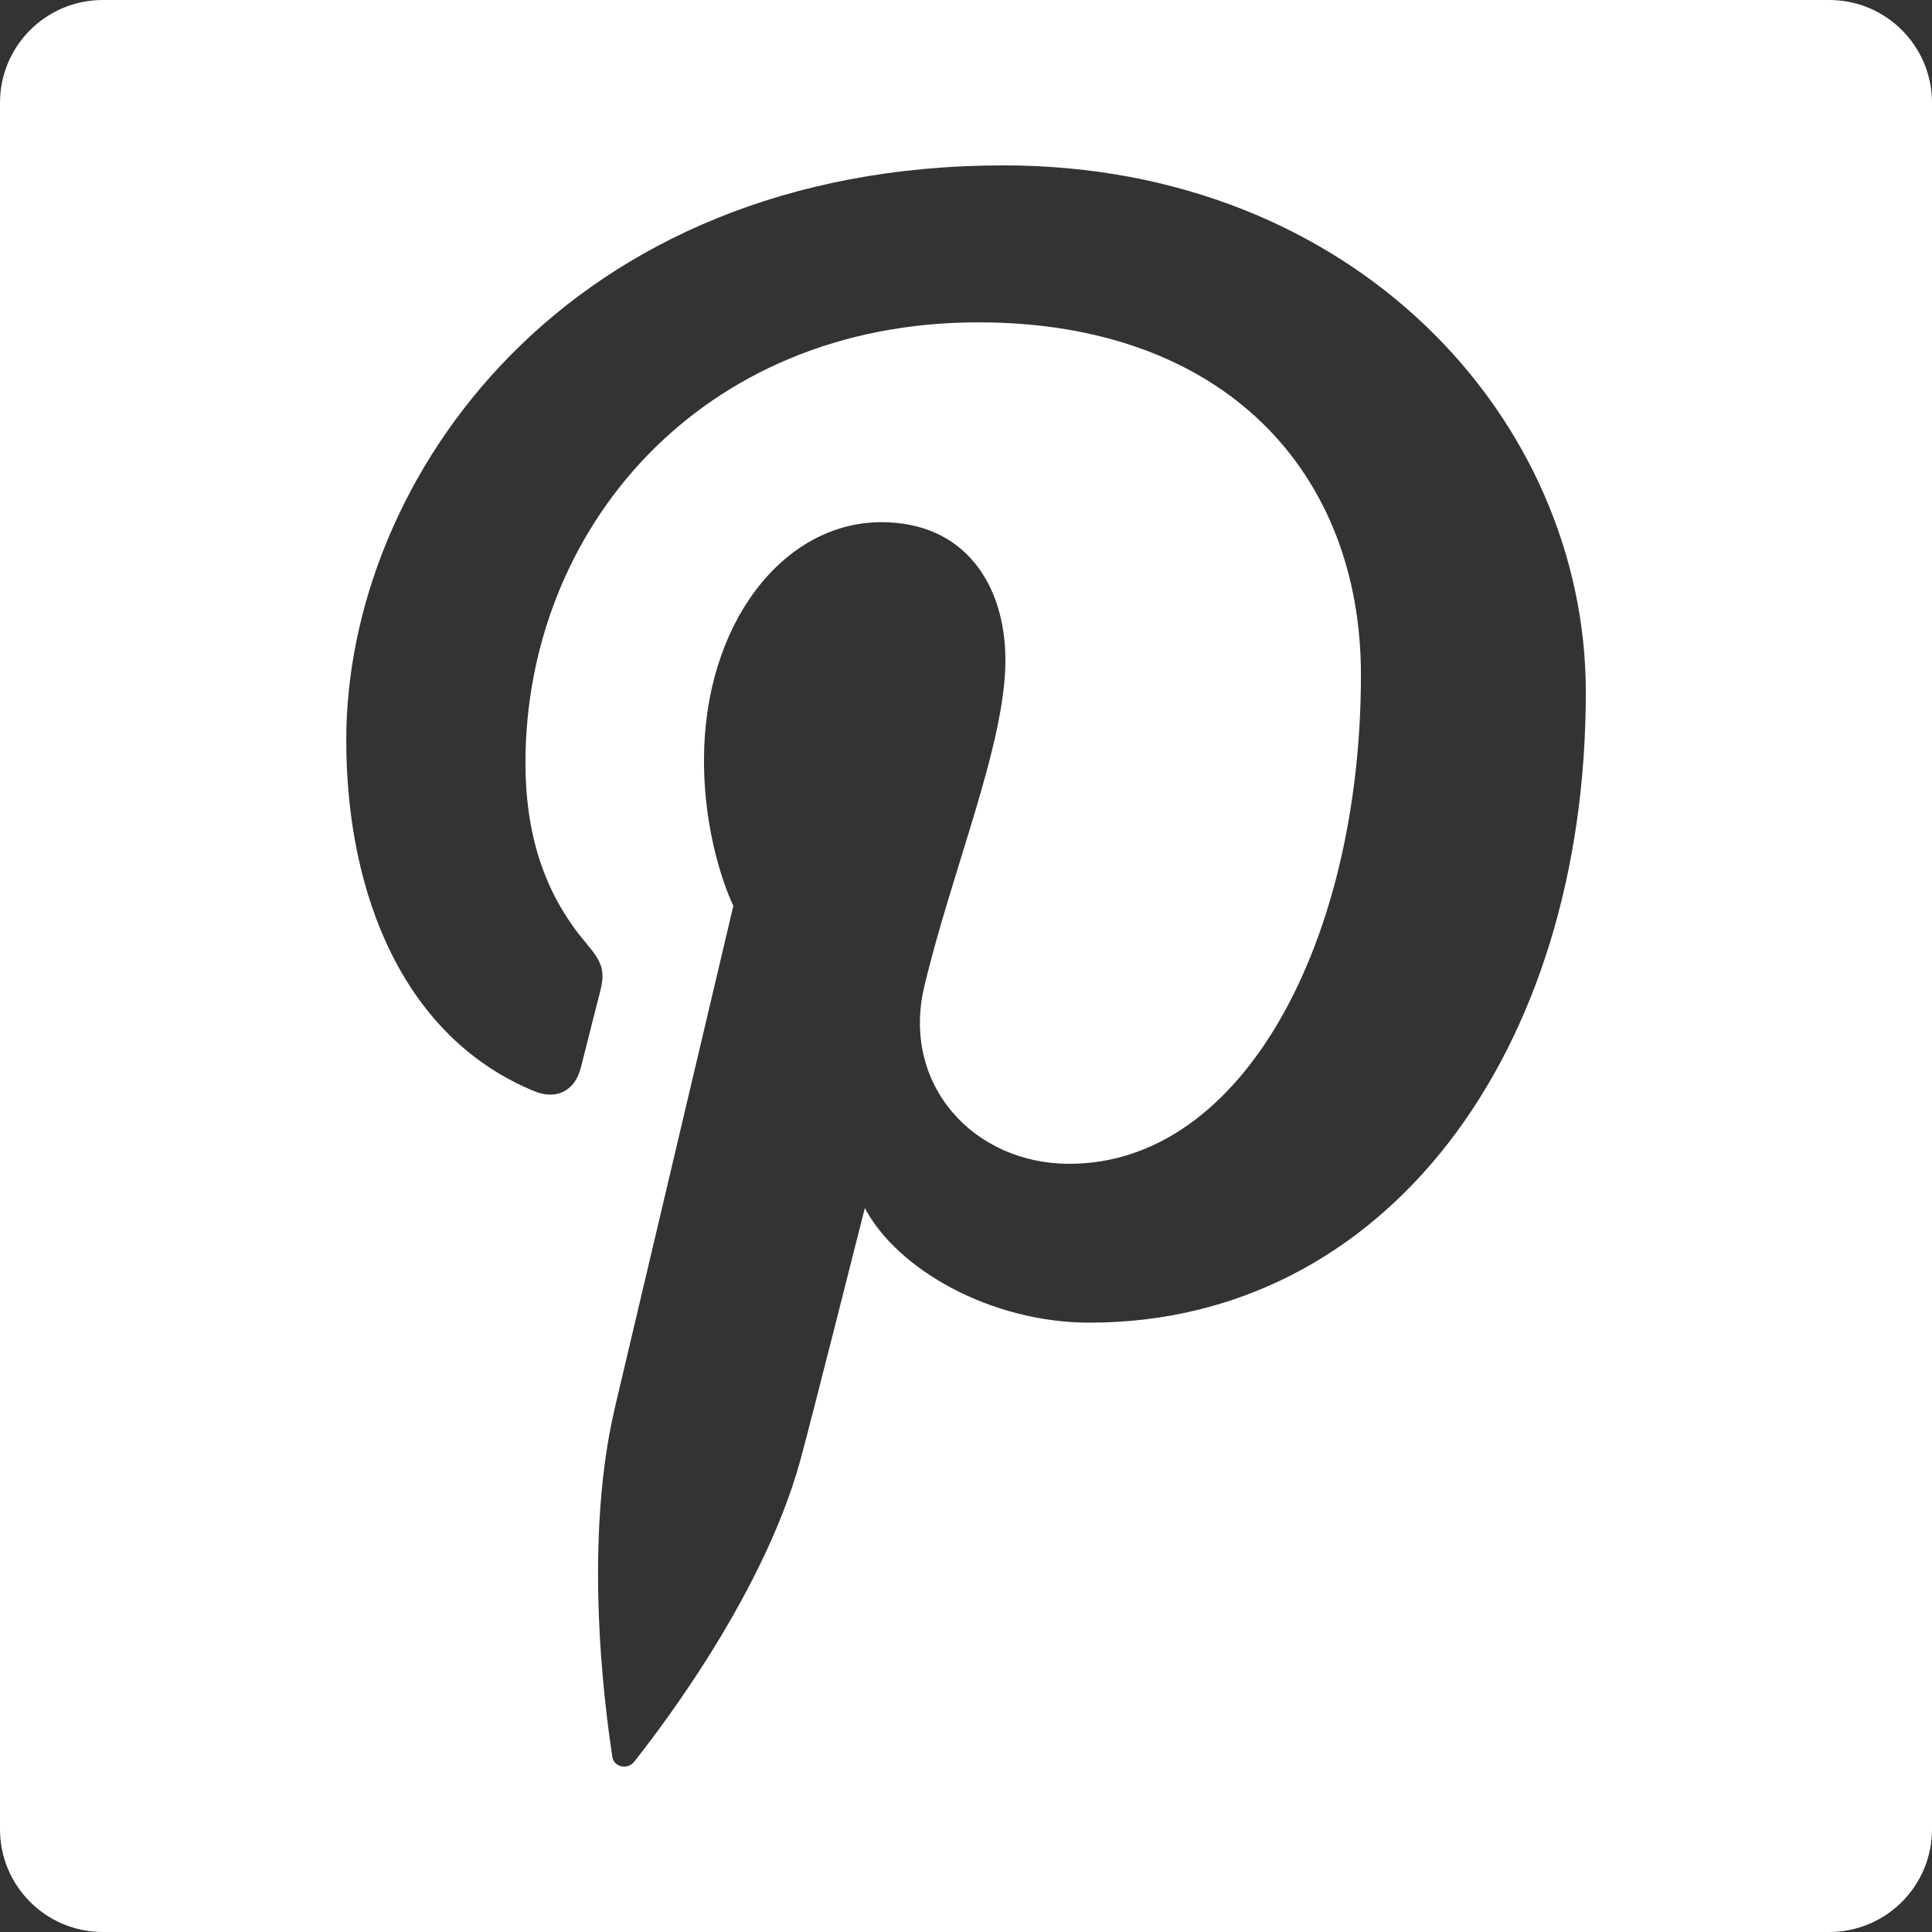<?xml version="1.0" encoding="UTF-8"?> <svg xmlns="http://www.w3.org/2000/svg" width="50" height="50" viewBox="0 0 50 50" fill="none"><rect x="0" y="0" width="50" height="50" fill="#333333" stroke="none"/><g clip-path="url(#clip0_118_91)"><path d="M47.34 0H2.66C1.19 0 0 1.191 0 2.66V47.34C0 48.809 1.19 50 2.66 50H47.34C48.81 50 50 48.809 50 47.34V2.66C50 1.191 48.81 0 47.34 0ZM28.198 34.23C25.627 34.23 23.209 32.84 22.382 31.263C22.382 31.263 20.999 36.746 20.709 37.805C19.678 41.545 16.646 45.288 16.412 45.595C16.246 45.807 15.884 45.741 15.846 45.458C15.781 44.981 15.007 40.262 15.917 36.413C16.373 34.479 18.979 23.443 18.979 23.443C18.979 23.443 18.219 21.923 18.219 19.675C18.219 16.148 20.265 13.514 22.81 13.514C24.975 13.514 26.02 15.14 26.02 17.088C26.02 19.264 24.635 22.519 23.92 25.534C23.322 28.06 25.185 30.119 27.675 30.119C32.185 30.119 35.221 24.327 35.221 17.464C35.221 12.248 31.711 8.342 25.319 8.342C18.101 8.342 13.599 13.727 13.599 19.743C13.599 21.816 14.212 23.28 15.171 24.411C15.61 24.931 15.672 25.14 15.513 25.737C15.396 26.176 15.137 27.229 15.028 27.647C14.869 28.25 14.38 28.466 13.835 28.243C10.511 26.886 8.961 23.244 8.961 19.15C8.961 12.389 14.663 4.28 25.972 4.28C35.061 4.28 41.041 10.856 41.041 17.916C41.04 27.253 35.848 34.23 28.198 34.23Z" fill="white"></path></g><defs><clipPath id="clip0_118_91"><rect width="50" height="50" fill="white"></rect></clipPath></defs></svg> 